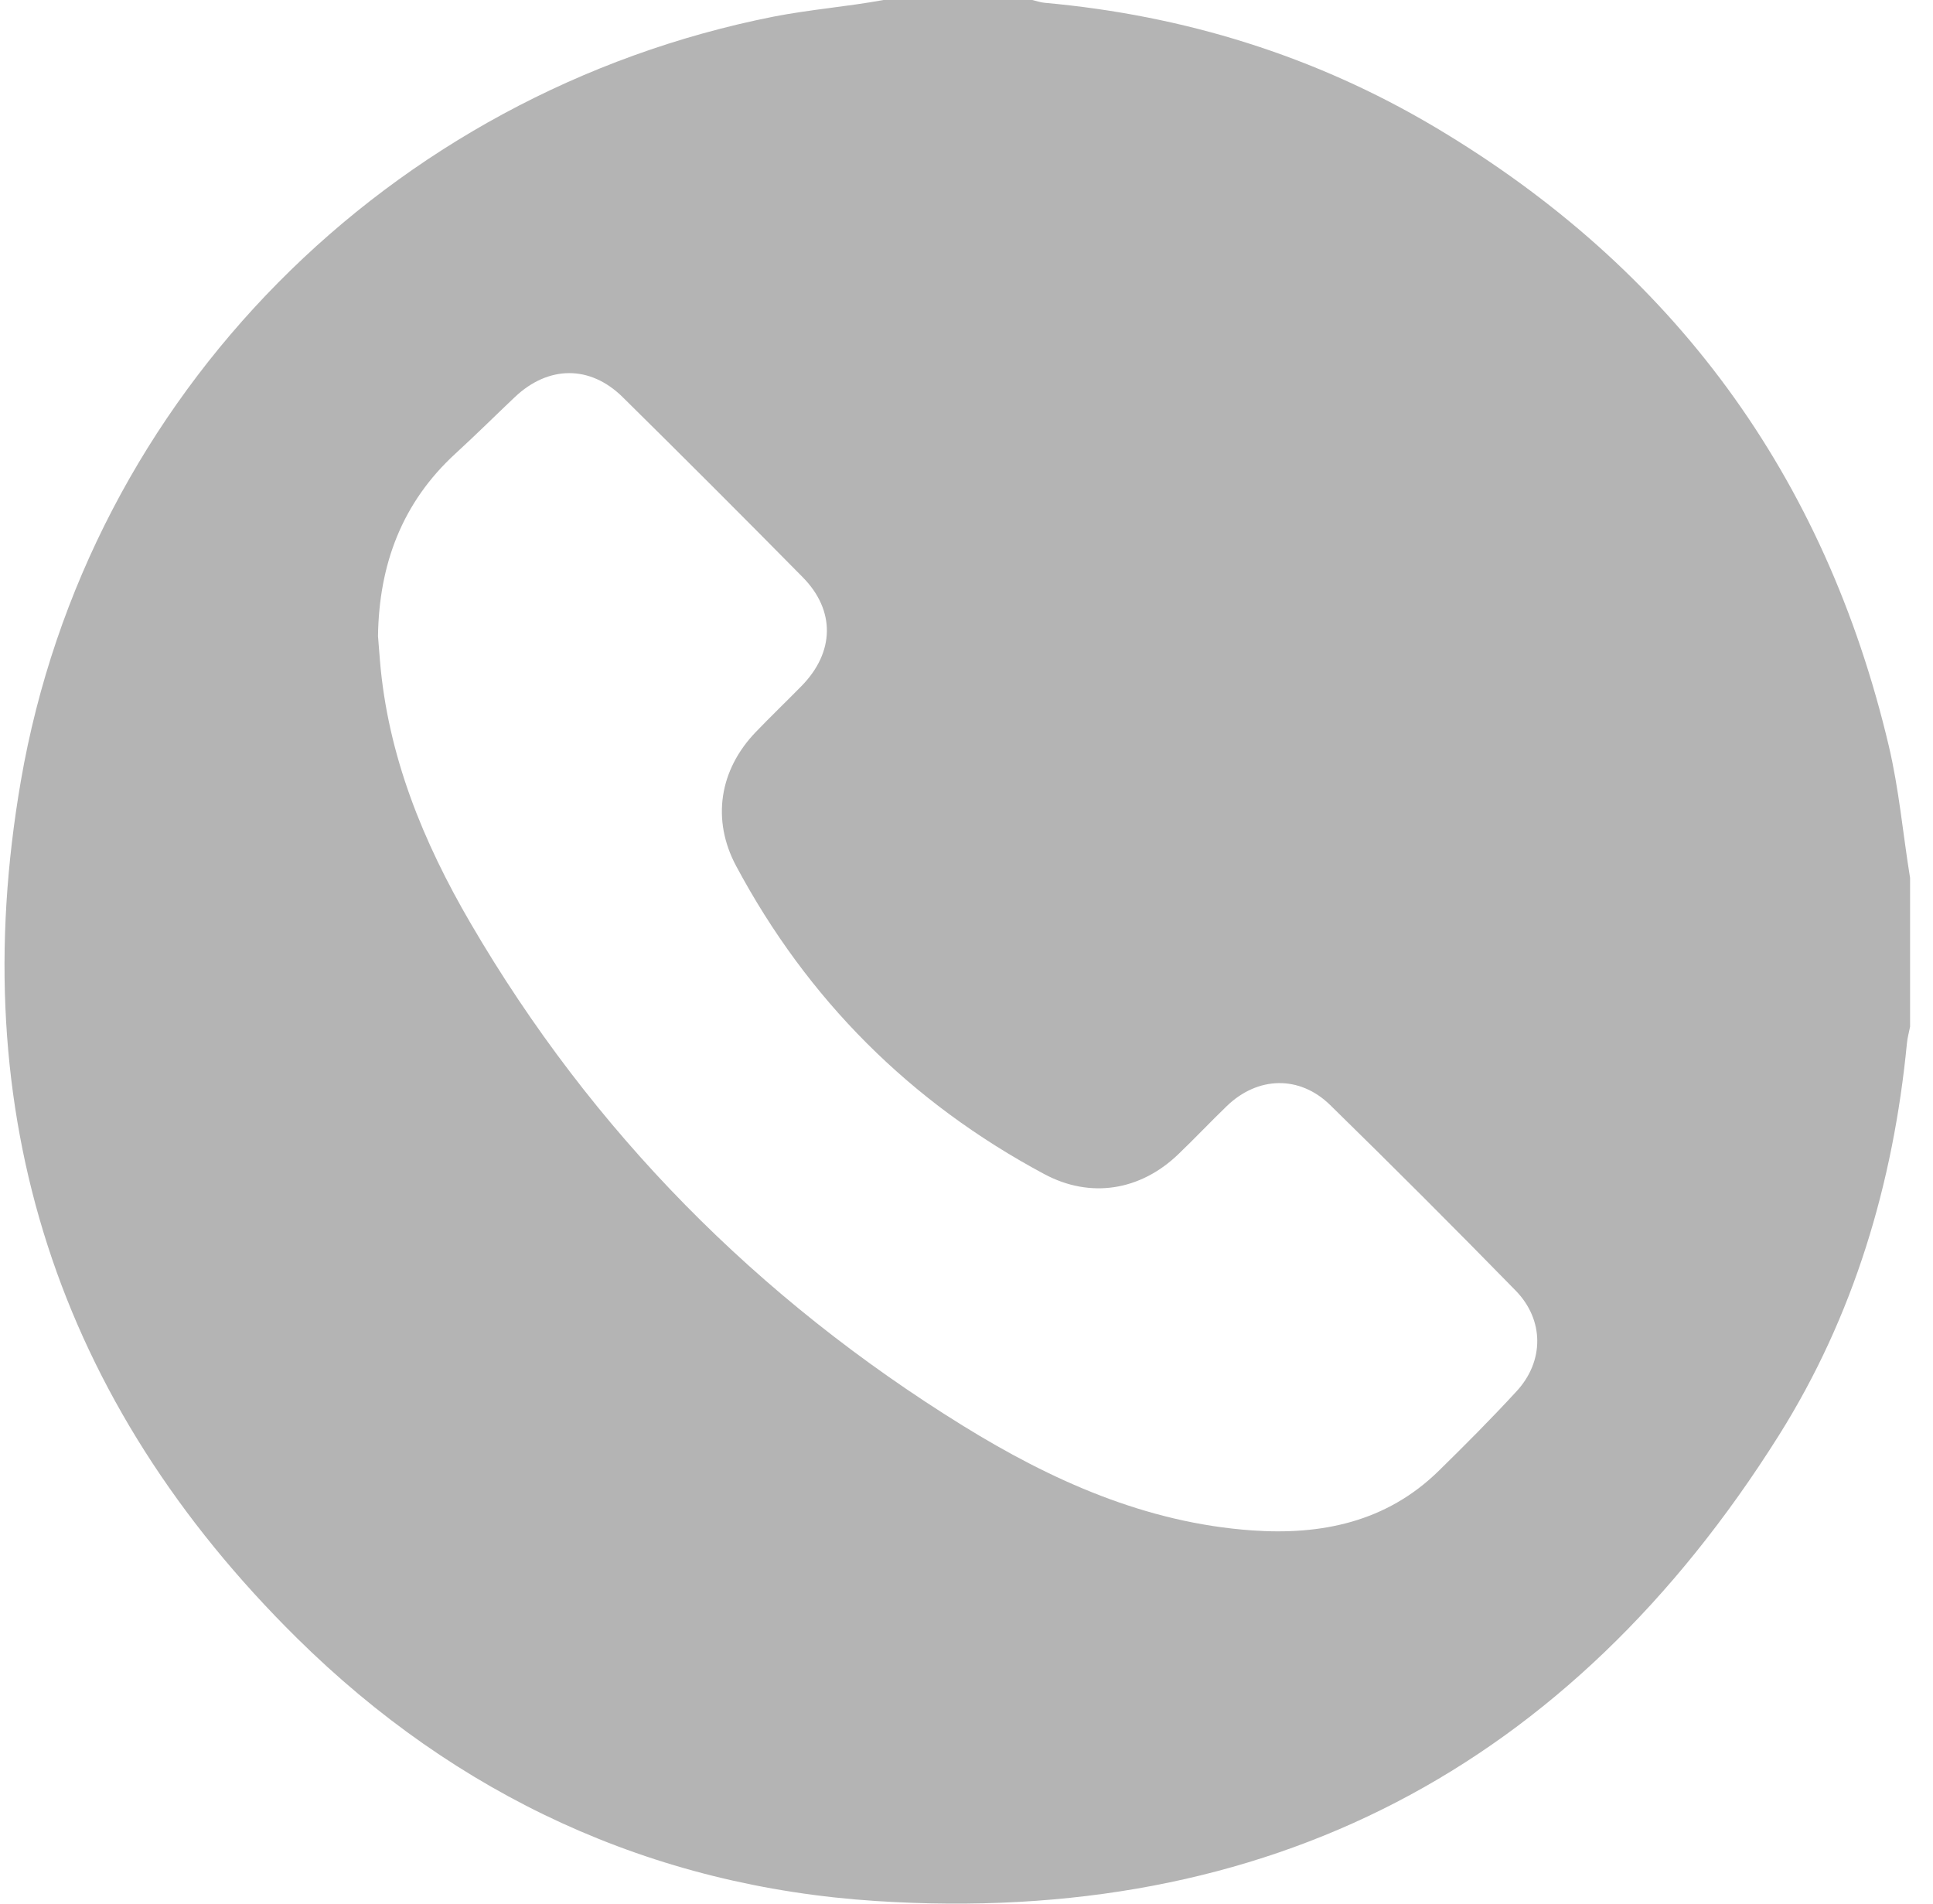 <svg width="65" height="64" viewBox="0 0 65 64" fill="none" xmlns="http://www.w3.org/2000/svg">
<path d="M29.709 0C31.377 0 33.045 0 34.712 0C34.854 0.033 34.994 0.083 35.136 0.095C39.815 0.517 44.209 1.873 48.248 4.271C56.275 9.038 61.364 15.986 63.514 25.079C63.859 26.542 63.989 28.036 64.229 29.515C64.229 31.183 64.229 32.85 64.229 34.518C64.194 34.702 64.142 34.883 64.124 35.067C63.666 39.786 62.338 44.249 59.813 48.264C52.786 59.434 42.64 64.765 29.448 63.911C21.91 63.423 15.351 60.37 9.988 55.075C1.93 47.119 -1.226 37.42 0.701 26.257C2.941 13.288 13.087 3.123 26.007 0.56C27.235 0.32 28.48 0.225 29.709 0ZM12.711 21.386C12.733 21.656 12.752 21.926 12.775 22.194C13.038 25.404 14.229 28.308 15.827 31.044C19.919 38.055 25.477 43.66 32.369 47.926C35.349 49.77 38.526 51.196 42.09 51.451C44.433 51.618 46.623 51.171 48.377 49.452C49.269 48.578 50.153 47.692 50.998 46.773C51.929 45.764 51.931 44.375 50.963 43.386C48.91 41.285 46.833 39.209 44.731 37.153C43.699 36.142 42.293 36.184 41.256 37.183C40.701 37.718 40.172 38.279 39.615 38.812C38.343 40.031 36.665 40.303 35.118 39.474C30.622 37.068 27.158 33.611 24.753 29.113C23.923 27.561 24.191 25.885 25.409 24.616C25.914 24.089 26.441 23.585 26.951 23.065C28.065 21.931 28.1 20.528 26.993 19.406C24.988 17.373 22.969 15.355 20.938 13.351C19.839 12.267 18.44 12.285 17.314 13.348C16.649 13.978 15.998 14.625 15.321 15.244C13.517 16.896 12.745 18.979 12.711 21.386Z" fill="#B4B4B4"/>
</svg>
